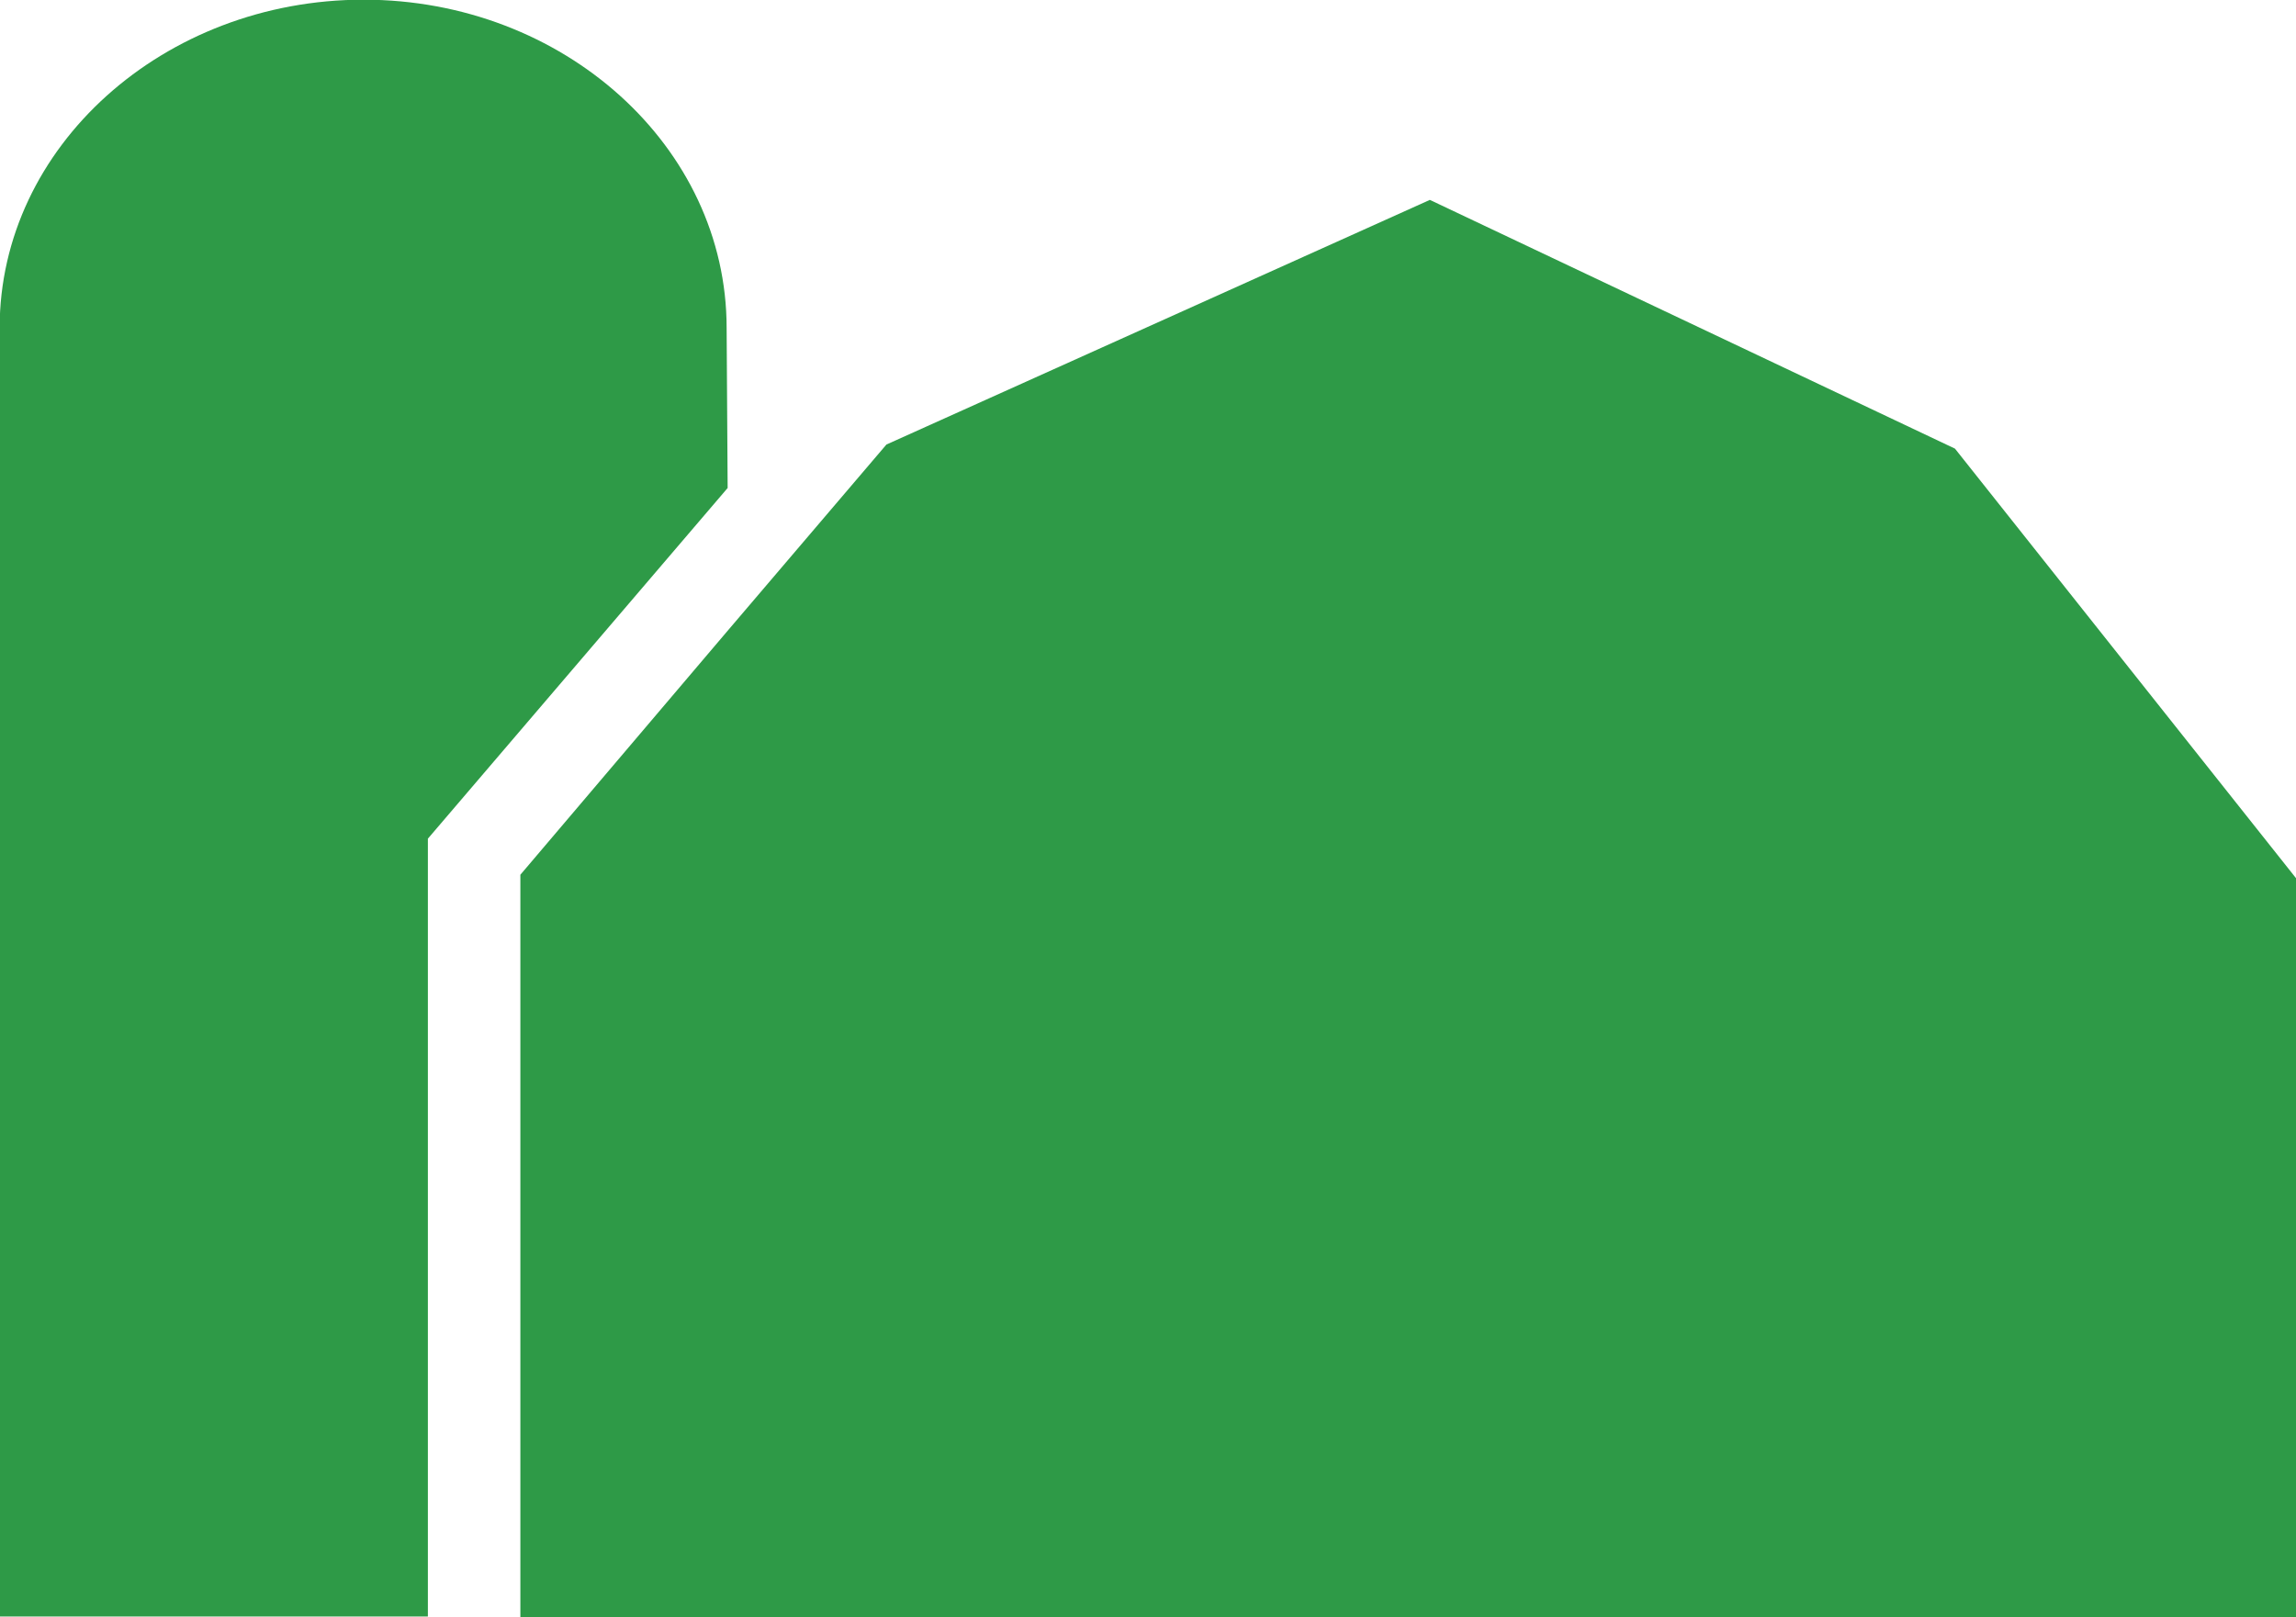 <?xml version="1.0" encoding="utf-8"?>
<!-- Generator: Adobe Illustrator 28.1.0, SVG Export Plug-In . SVG Version: 6.00 Build 0)  -->
<svg version="1.1"
	 id="svg8" xmlns:cc="http://creativecommons.org/ns#" xmlns:rdf="http://www.w3.org/1999/02/22-rdf-syntax-ns#" xmlns:dc="http://purl.org/dc/elements/1.1/" xmlns:svg="http://www.w3.org/2000/svg" xmlns:inkscape="http://www.inkscape.org/namespaces/inkscape" xmlns:sodipodi="http://sodipodi.sourceforge.net/DTD/sodipodi-0.dtd" inkscape:version="0.92.4 (5da689c313, 2019-01-14)" sodipodi:docname="NFMC-Vector.svg"
	 xmlns="http://www.w3.org/2000/svg" xmlns:xlink="http://www.w3.org/1999/xlink" x="0px" y="0px" viewBox="0 0 245 172.6"
	 style="enable-background:new 0 0 245 172.6;" xml:space="preserve">
<style type="text/css">
	.st0{clip-path:url(#SVGID_00000024717085359221723900000002720900272433150341_);}
	.st1{fill:#B40757;}
	.st2{clip-path:url(#SVGID_00000157303912519084142030000007843701954440500616_);}
	.st3{fill:#2E9A47;}
</style>
<sodipodi:namedview  bordercolor="#666666" borderopacity="1.0" id="base" inkscape:current-layer="layer1" inkscape:cx="-856.56483" inkscape:cy="-974.11473" inkscape:document-units="mm" inkscape:pageopacity="0.0" inkscape:pageshadow="2" inkscape:window-height="1057" inkscape:window-maximized="1" inkscape:window-width="1920" inkscape:window-x="-8" inkscape:window-y="-8" inkscape:zoom="0.24748737" pagecolor="#ffffff" showgrid="false">
	</sodipodi:namedview>
<g id="layer1" transform="translate(-407.1,296.251)" inkscape:groupmode="layer" inkscape:label="Layer 1">
	
		<g id="g823" transform="matrix(2.029,0,0,-2.215,-87.058,199.151)" inkscape:export-xdpi="299.9635" inkscape:export-ydpi="299.9635" inkscape:label="MC_Research_Institute_H_CMYK">
		<g id="g825" transform="matrix(1.071,0,0,1.071,159.859,-4.895)">
			<g>
				<defs>
					<rect id="SVGID_1_" x="-1011.2" y="-465" width="1285" height="275.7"/>
				</defs>
				<clipPath id="SVGID_00000144338722793587096740000000590394823931481000_">
					<use xlink:href="#SVGID_1_"  style="overflow:visible;"/>
				</clipPath>
				
					<g id="g827" transform="translate(-183.795,2.198)" style="clip-path:url(#SVGID_00000144338722793587096740000000590394823931481000_);">
					<g id="g837" transform="translate(36.564,35.485)">
					</g>
					<g id="g891" transform="translate(24.086,34.698)">
					</g>
					<g id="g1211" transform="translate(-76.301,-11.871)">
						<g id="g895" transform="translate(102.045,1.146)">
							<path id="path897" inkscape:connector-curvature="0" class="st1" d="M-433.3-407.1c3.5,0,5.7,1.8,5.7,4.6v0.1
								c0,3-2.1,4.6-5.8,4.6h-7.1v-9.3H-433.3z M-445.3-393.3h12.4c3.5,0,6.2-1,8-2.8c1.5-1.5,2.3-3.6,2.3-6v-0.1
								c0-4.6-2.7-7.3-6.6-8.4l7.5-10.5h-5.8l-6.8,9.7h-6.1v-9.7h-4.9V-393.3z"/>
						</g>
						<g id="g899" transform="translate(112.657,0.417)">
							<path id="path901" inkscape:connector-curvature="0" class="st1" d="M-413.8-408.4c-0.3,3.1-2.1,5.5-5.3,5.5
								c-2.9,0-5-2.3-5.4-5.5H-413.8z M-429.3-410L-429.3-410c0,6.1,4.2,11,10.2,11c6.7,0,10-5.2,10-11.3c0-0.4,0-0.9-0.1-1.3h-15.4
								c0.5-3.4,2.9-5.3,6-5.3c2.3,0,4,0.9,5.7,2.5l2.8-2.5c-2-2.4-4.7-3.9-8.6-3.9C-424.6-420.9-429.3-416.5-429.3-410"/>
						</g>
						<g id="g903" transform="translate(115.44,-2.833)">
							<path id="path905" inkscape:connector-curvature="0" class="st1" d="M-408.7-414.4l2.1,3.3c2.3-1.7,4.7-2.6,6.9-2.6
								c2.1,0,3.3,0.9,3.3,2.3v0.1c0,1.6-2.2,2.2-4.7,2.9c-3.1,0.9-6.6,2.1-6.6,6.2v0.1c0,4,3.3,6.4,7.5,6.4c2.6,0,5.5-0.9,7.7-2.4
								l-1.9-3.4c-2,1.2-4.2,2-5.9,2c-1.9,0-2.9-0.9-2.9-2.1v-0.1c0-1.5,2.3-2.2,4.7-3c3.1-1,6.5-2.3,6.5-6.1v-0.1
								c0-4.4-3.4-6.6-7.8-6.6C-402.8-417.5-406.1-416.5-408.7-414.4"/>
						</g>
						<g id="g907" transform="translate(128.127,0.417)">
							<path id="path909" inkscape:connector-curvature="0" class="st1" d="M-385.4-408.4c-0.3,3.1-2.1,5.5-5.3,5.5
								c-2.9,0-5-2.3-5.4-5.5H-385.4z M-400.9-410L-400.9-410c0,6.1,4.2,11,10.2,11c6.7,0,10-5.2,10-11.3c0-0.4,0-0.9-0.1-1.3h-15.4
								c0.5-3.4,2.9-5.3,6-5.3c2.3,0,4,0.9,5.7,2.5l2.8-2.5c-2-2.4-4.7-3.9-8.6-3.9C-396.3-420.9-400.9-416.5-400.9-410"/>
						</g>
						<g id="g911" transform="translate(136.093,-1.138)">
							<path id="path913" inkscape:connector-curvature="0" class="st1" d="M-370.8-411.3v1.4c-1.2,0.5-2.9,0.8-4.8,0.8
								c-3.1,0-4.9-1.3-4.9-3.5v-0.1c0-2,1.8-3.2,4.1-3.2C-373.2-415.8-370.8-414-370.8-411.3 M-385.2-412.8L-385.2-412.8
								c0,4.6,3.5,6.8,8.7,6.8c2.3,0,4-0.4,5.6-0.9v0.5c0,3-1.8,4.6-5.2,4.6c-2.3,0-4.1-0.5-6-1.3l-1.3,3.8c2.3,1,4.6,1.7,7.9,1.7
								c3.1,0,5.5-0.8,6.9-2.3c1.6-1.5,2.3-3.7,2.3-6.5v-12.4h-4.7v2.6c-1.4-1.7-3.6-3.1-6.8-3.1
								C-381.7-419.3-385.2-417-385.2-412.8"/>
						</g>
						<g id="g915" transform="translate(139.73,3.597)">
							<path id="path917" inkscape:connector-curvature="0" class="st1" d="M-364.1-402.6h4.8v-4.7c1.3,3.1,3.7,5.3,7.4,5.1v-5.1
								h-0.3c-4.2,0-7.1-2.7-7.1-8.3v-8h-4.8V-402.6z"/>
						</g>
						<g id="g919" transform="translate(144.853,-0.144)">
							<path id="path921" inkscape:connector-curvature="0" class="st1" d="M-354.7-409.5L-354.7-409.5c0,6,4.6,11,10.9,11
								c3.9,0,6.4-1.5,8.4-3.6l-3-3.2c-1.5,1.6-3,2.6-5.4,2.6c-3.5,0-6.1-3-6.1-6.7v-0.1c0-3.7,2.6-6.7,6.3-6.7c2.3,0,3.9,1,5.4,2.6
								l2.9-2.9c-2.1-2.3-4.5-3.9-8.6-3.9C-350.1-420.3-354.7-415.4-354.7-409.5"/>
						</g>
						<g id="g923" transform="translate(153.254,6.426)">
							<path id="path925" inkscape:connector-curvature="0" class="st1" d="M-339.3-397.4h4.8v-11.2c1.3,1.9,3.3,3.7,6.6,3.7
								c4.7,0,7.5-3.2,7.5-8v-13.4h-4.8v11.9c0,3.3-1.6,5.1-4.5,5.1c-2.8,0-4.7-1.9-4.7-5.2v-11.8h-4.8V-397.4z"/>
						</g>
						<path id="path927" inkscape:connector-curvature="0" class="st1" d="M-148.7-392.2h4.9V-420h-4.9V-392.2z"/>
						<g id="g929" transform="translate(170.571,3.597)">
							<path id="path931" inkscape:connector-curvature="0" class="st1" d="M-307.5-402.6h4.8v-3.2c1.3,1.9,3.3,3.7,6.6,3.7
								c4.7,0,7.5-3.2,7.5-8v-13.4h-4.8v11.9c0,3.3-1.6,5.1-4.5,5.1c-2.8,0-4.7-1.9-4.7-5.2v-11.8h-4.8V-402.6z"/>
						</g>
						<g id="g933" transform="translate(178.649,-2.833)">
							<path id="path935" inkscape:connector-curvature="0" class="st1" d="M-292.7-414.4l2.1,3.3c2.3-1.7,4.7-2.6,6.9-2.6
								c2.1,0,3.3,0.9,3.3,2.3v0.1c0,1.6-2.2,2.2-4.7,2.9c-3.1,0.9-6.6,2.1-6.6,6.2v0.1c0,4,3.3,6.4,7.5,6.4c2.6,0,5.5-0.9,7.7-2.4
								l-1.9-3.4c-2,1.2-4.2,2-5.9,2c-1.9,0-2.9-0.9-2.9-2.1v-0.1c0-1.5,2.3-2.2,4.7-3c3.1-1,6.5-2.3,6.5-6.1v-0.1
								c0-4.4-3.4-6.6-7.8-6.6C-286.8-417.5-290.1-416.5-292.7-414.4"/>
						</g>
						<g id="g937" transform="translate(186.475,-1.755)">
							<path id="path939" inkscape:connector-curvature="0" class="st1" d="M-278.4-412.4v11h-2.7v4.1h2.7v5.8h4.8v-5.8h5.6v-4.1
								h-5.6v-10.3c0-1.9,1-2.6,2.6-2.6c1.1,0,2,0.2,3,0.7v-3.9c-1.2-0.7-2.5-1.1-4.3-1.1C-275.9-418.6-278.4-417-278.4-412.4"/>
						</g>
						<path id="path941" inkscape:connector-curvature="0" class="st1" d="M-76.3-399h4.8v-21h-4.8V-399z M-76.5-391.2h5.2v-4.6
							h-5.2V-391.2z"/>
						<g id="g943" transform="translate(196.233,-1.755)">
							<path id="path945" inkscape:connector-curvature="0" class="st1" d="M-260.5-412.4v11h-2.7v4.1h2.7v5.8h4.8v-5.8h5.6v-4.1
								h-5.6v-10.3c0-1.9,1-2.6,2.6-2.6c1.1,0,2,0.2,3,0.7v-3.9c-1.2-0.7-2.5-1.1-4.3-1.1C-258-418.6-260.5-417-260.5-412.4"/>
						</g>
						<g id="g947" transform="translate(201.553,-1.11)">
							<path id="path949" inkscape:connector-curvature="0" class="st1" d="M-250.7-411.2v13.3h4.8v-11.9c0-3.3,1.6-5.1,4.5-5.1
								c2.8,0,4.7,1.9,4.7,5.2v11.8h4.8v-21h-4.8v3.3c-1.3-2-3.3-3.7-6.6-3.7C-248-419.3-250.7-416.1-250.7-411.2"/>
						</g>
						<g id="g951" transform="translate(210.667,-1.755)">
							<path id="path953" inkscape:connector-curvature="0" class="st1" d="M-234-412.4v11h-2.7v4.1h2.7v5.8h4.8v-5.8h5.6v-4.1h-5.6
								v-10.3c0-1.9,1-2.6,2.6-2.6c1.1,0,2,0.2,3,0.7v-3.9c-1.2-0.7-2.5-1.1-4.3-1.1C-231.5-418.6-234-417-234-412.4"/>
						</g>
						<g id="g955" transform="translate(220.931,0.417)">
							<path id="path957" inkscape:connector-curvature="0" class="st1" d="M-215.2-408.4c-0.3,3.1-2.1,5.5-5.3,5.5
								c-2.9,0-5-2.3-5.4-5.5H-215.2z M-230.7-410L-230.7-410c0,6.1,4.2,11,10.2,11c6.7,0,10-5.2,10-11.3c0-0.4,0-0.9-0.1-1.3h-15.4
								c0.5-3.4,2.9-5.3,6-5.3c2.3,0,4,0.9,5.7,2.5l2.8-2.5c-2-2.4-4.7-3.9-8.6-3.9C-226-420.9-230.7-416.5-230.7-410"/>
						</g>
					</g>
				</g>
			</g>
		</g>
	</g>
	<g id="g1734">
	</g>
	
		<g id="g1399" transform="matrix(1.088,0,0,-1.088,390.719,-217.532)" inkscape:export-filename="H:\NFMC\NFMC Admin\GRAPHICS\Logos\NFMC\NFMC Logo_green_transparent_300DPI-5004x725.png" inkscape:export-xdpi="300.20013" inkscape:export-ydpi="300.20013" inkscape:label="NFMC Logo_green-4Color">
		<g id="g1405">
			<g>
				<defs>
					<polyline id="SVGID_00000127732458582592747210000007440933401121361834_" points="-27.6,-132.8 -27.6,122.3 1174.3,122.3 
						1174.3,-132.8 					"/>
				</defs>
				<clipPath id="SVGID_00000072994273816818029060000005847843502667859362_">
					<use xlink:href="#SVGID_00000127732458582592747210000007440933401121361834_"  style="overflow:visible;"/>
				</clipPath>
				<g id="g1407" style="clip-path:url(#SVGID_00000072994273816818029060000005847843502667859362_);">
					<g id="g1505" transform="translate(40.221,55.483)">
						<path id="path1507" inkscape:connector-curvature="0" class="st3" d="M46.2-31l-0.1,15.7c0,17.8-16,32.2-35.6,32.2
							S-25.2,2.5-25.2-15.3v-126.4h42v76.3L46.2-31z"/>
					</g>
					<g id="g1509" transform="translate(82.692,56.844)">
						<path id="path1511" inkscape:connector-curvature="0" class="st3" d="M124.1-28.5L72.6-4.1l-53.3-24L3.7-46.4l-20.3-23.9
							v-72.9H4.1h153.5v72.5L124.1-28.5z"/>
					</g>
				</g>
			</g>
		</g>
	</g>
</g>
</svg>
